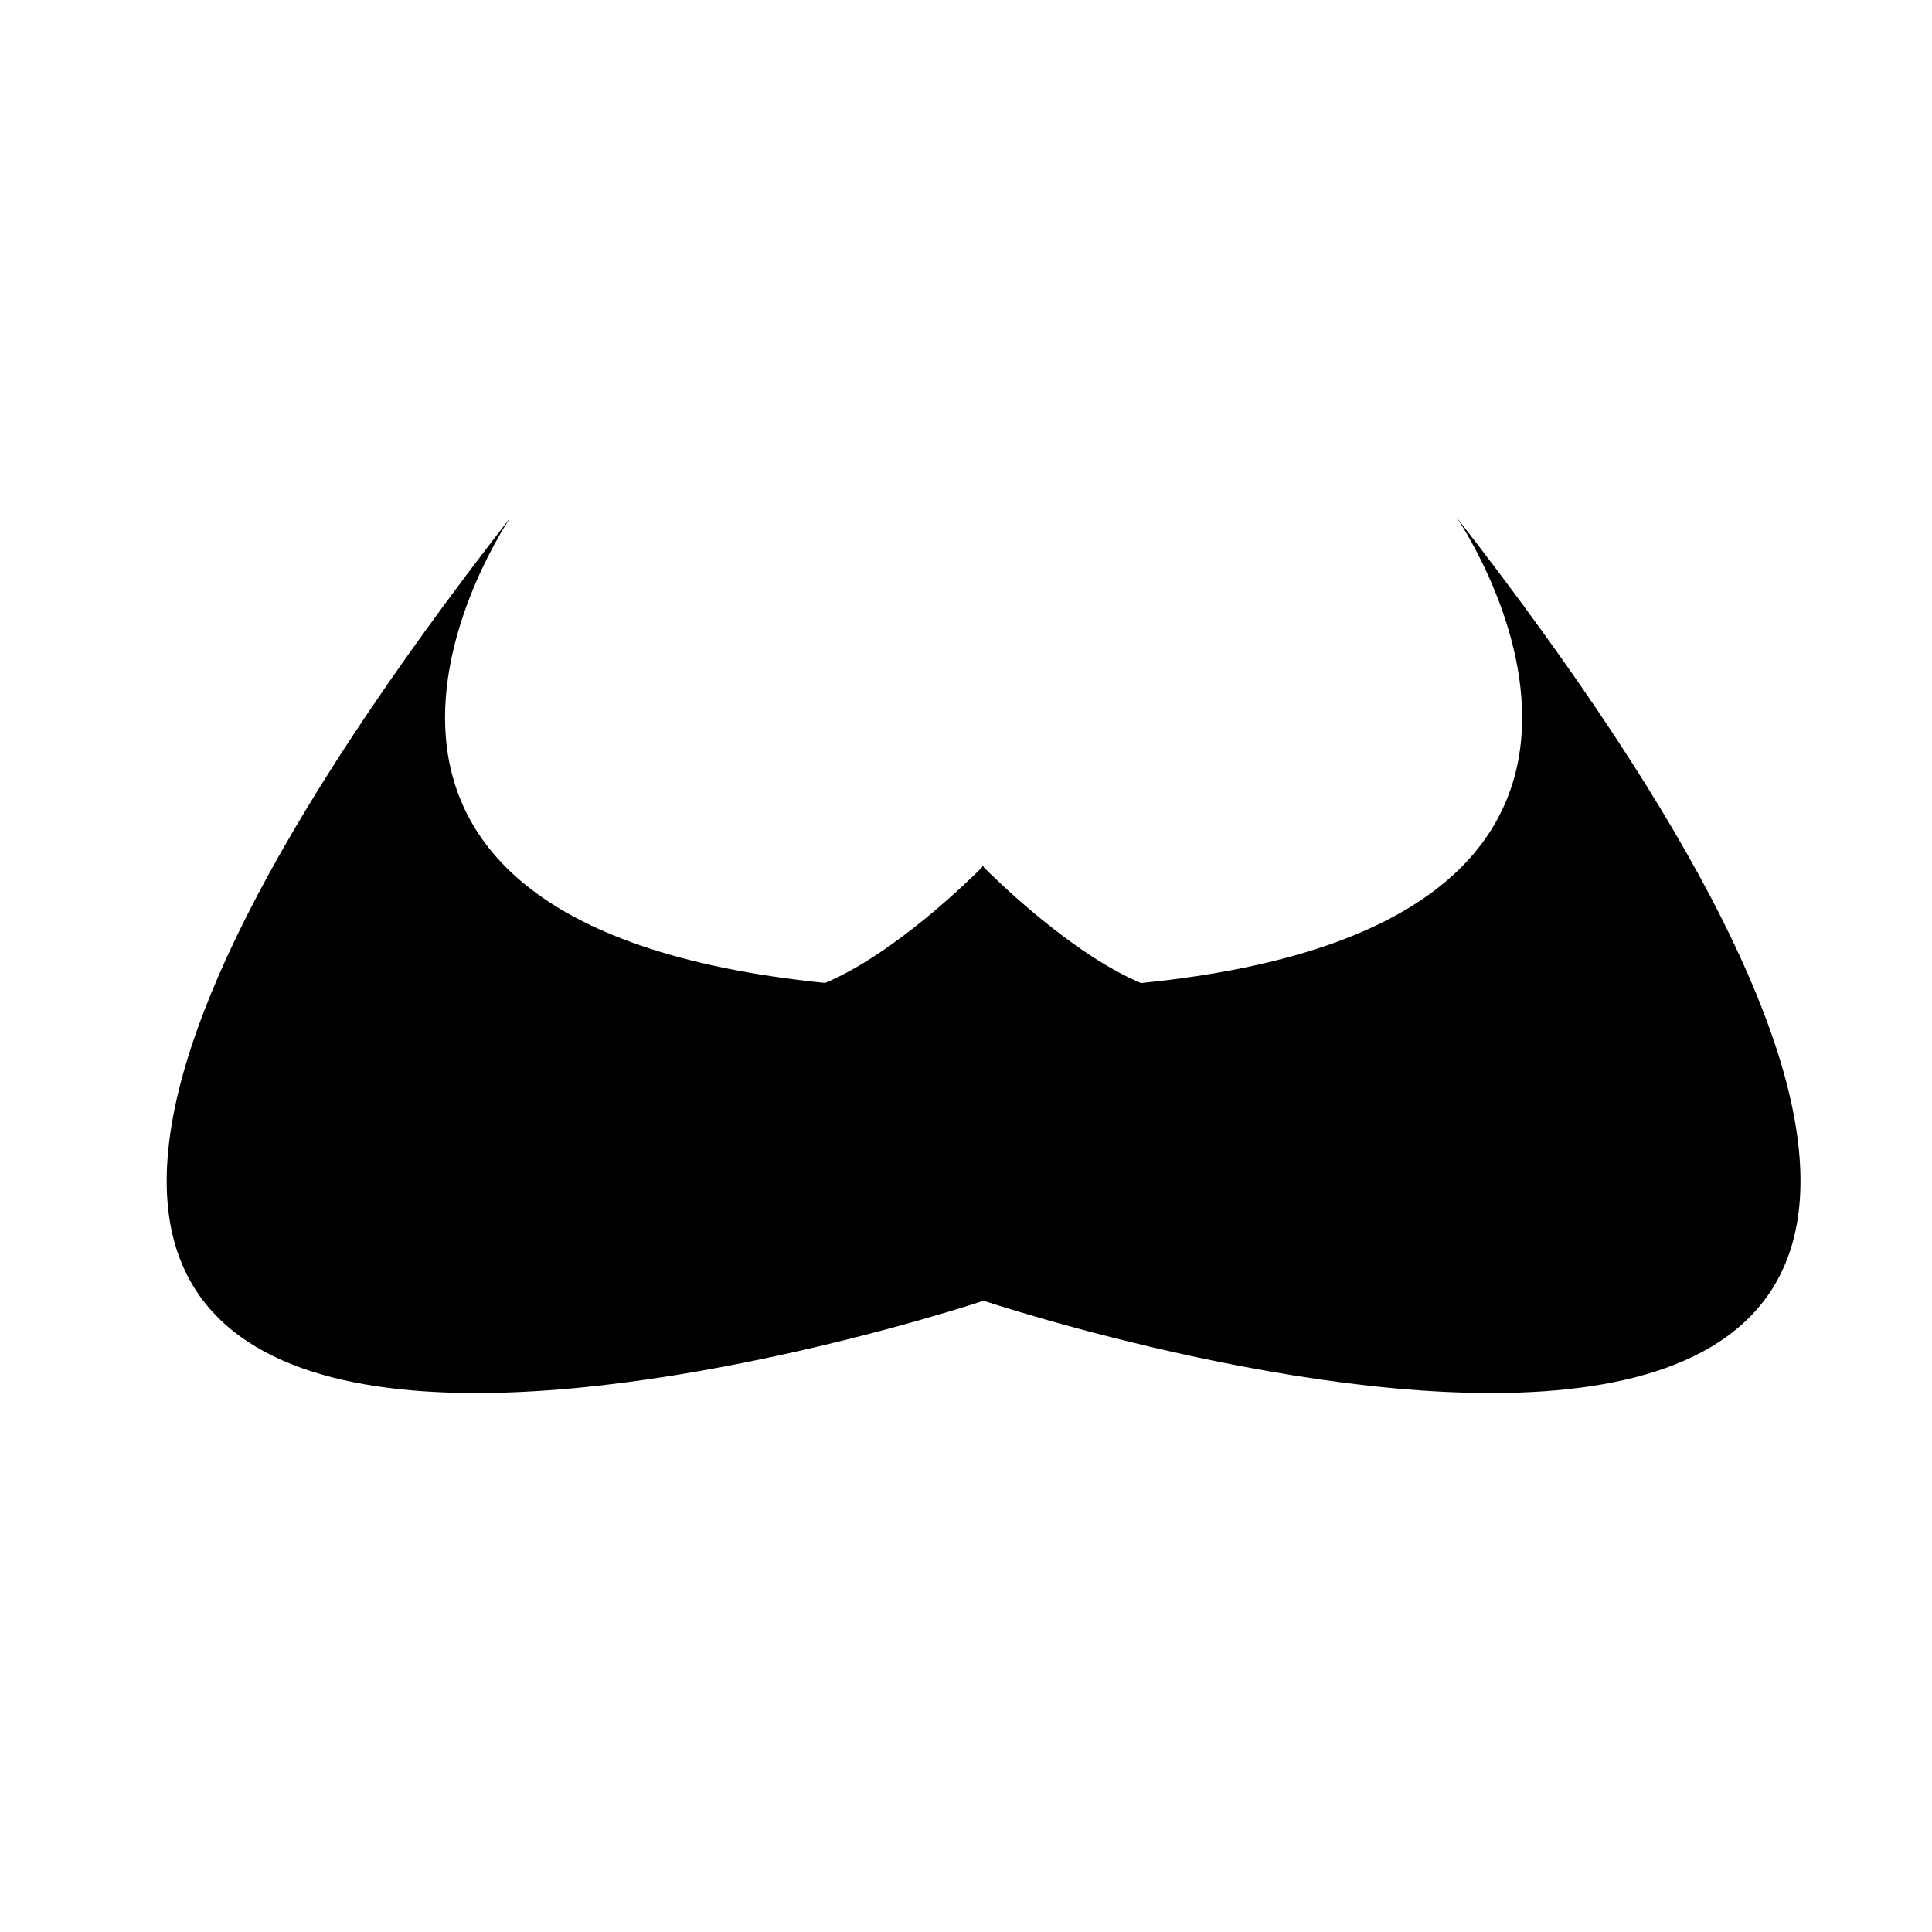 <?xml version="1.0" encoding="iso-8859-1"?>
<!-- Generator: Adobe Illustrator 17.0.0, SVG Export Plug-In . SVG Version: 6.00 Build 0)  -->
<!DOCTYPE svg PUBLIC "-//W3C//DTD SVG 1.1//EN" "http://www.w3.org/Graphics/SVG/1.1/DTD/svg11.dtd">
<svg version="1.1" id="Capa_1" xmlns="http://www.w3.org/2000/svg" xmlns:xlink="http://www.w3.org/1999/xlink" x="0px" y="0px"
	 width="64px" height="64px" viewBox="0 0 64 64" style="enable-background:new 0 0 64 64;" xml:space="preserve">
<g>
	<path d="M32.583,43.089c0,0,48.469,16.191,15.672-25.947c0,0,9.248,13.451-10.458,15.423c-2.326-0.975-4.865-3.489-5.215-3.843
		v-0.043c0,0-0.014,0.015-0.021,0.021c-0.007-0.007-0.021-0.021-0.021-0.021v0.043c-0.349,0.353-2.882,2.862-5.206,3.839
		c-19.661-1.985-10.424-15.42-10.424-15.42C-15.886,59.28,32.583,43.089,32.583,43.089z"/>
</g>
</svg>
